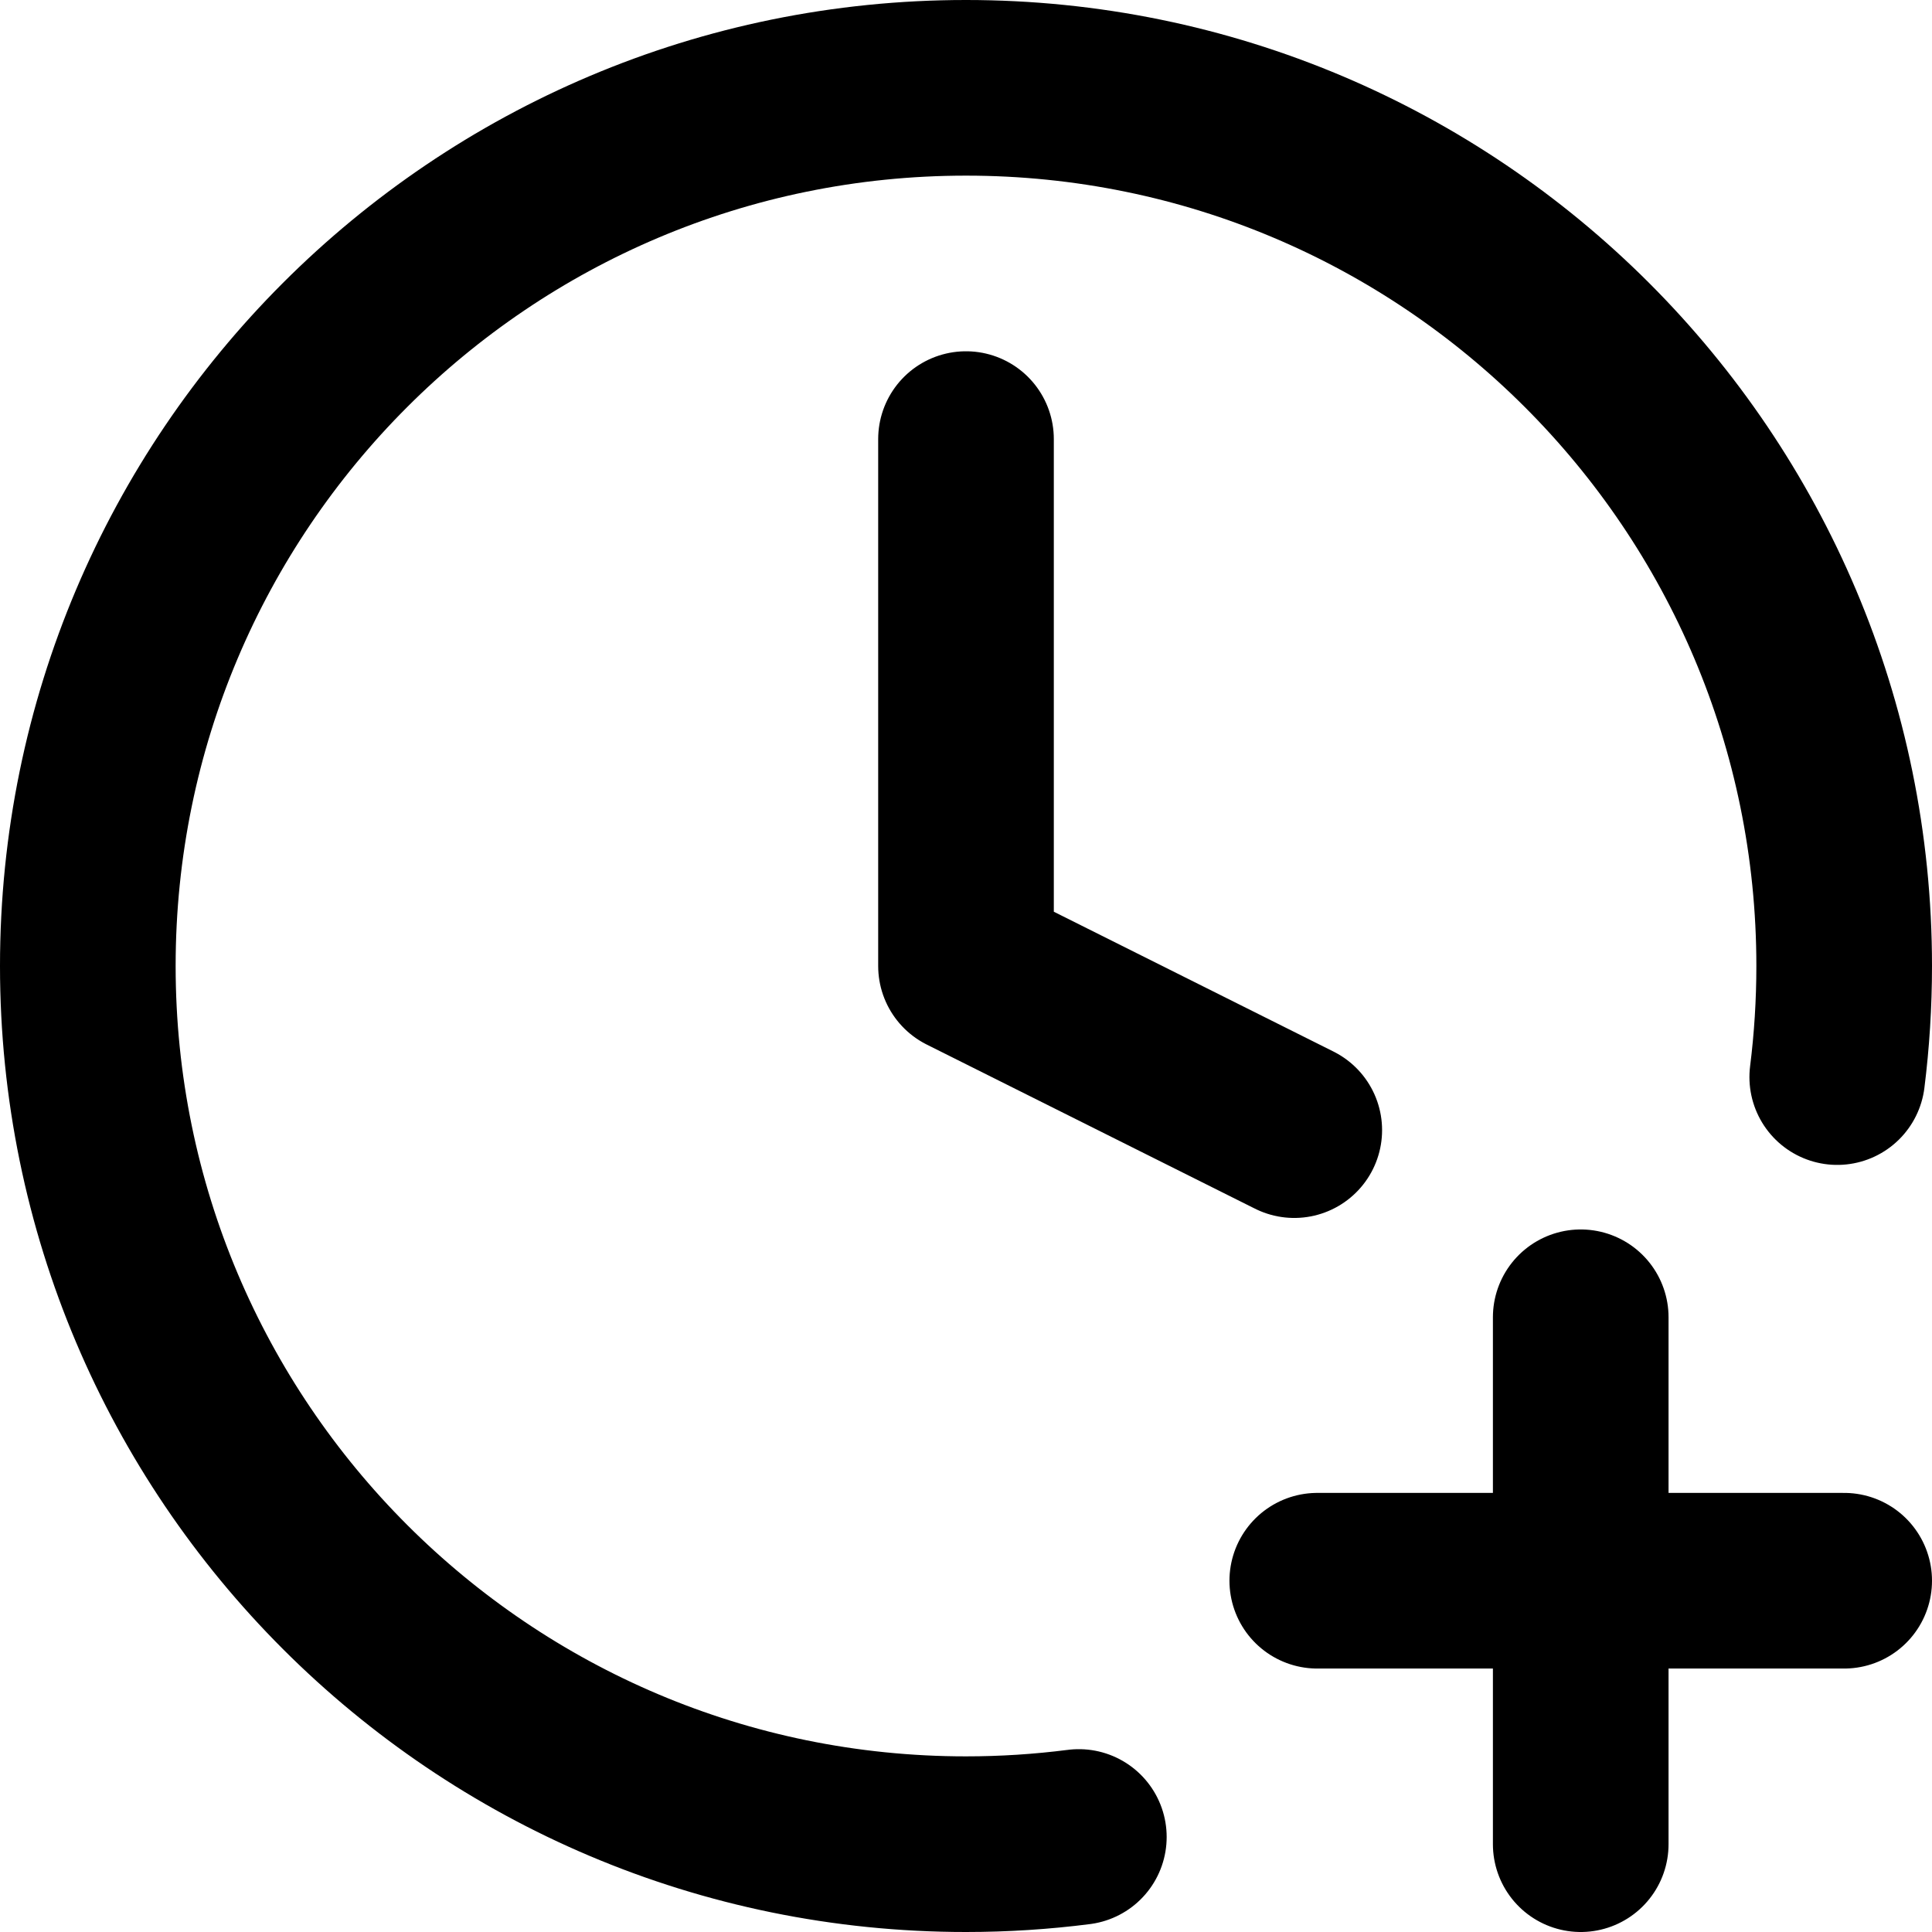 <?xml version="1.0" encoding="UTF-8"?> <svg xmlns="http://www.w3.org/2000/svg" width="22" height="22" viewBox="0 0 22 22" fill="none"><path d="M20.921 12.265C20.973 11.851 21 11.428 21 11C21 5.477 16.523 1 11 1C5.477 1 1 5.477 1 11C1 16.523 5.477 21 11 21C11.435 21 11.864 20.972 12.285 20.918M11 5V11L14.738 12.869M18 21V15M15 18H21" stroke="black" stroke-width="2" stroke-linecap="round" stroke-linejoin="round"></path></svg> 